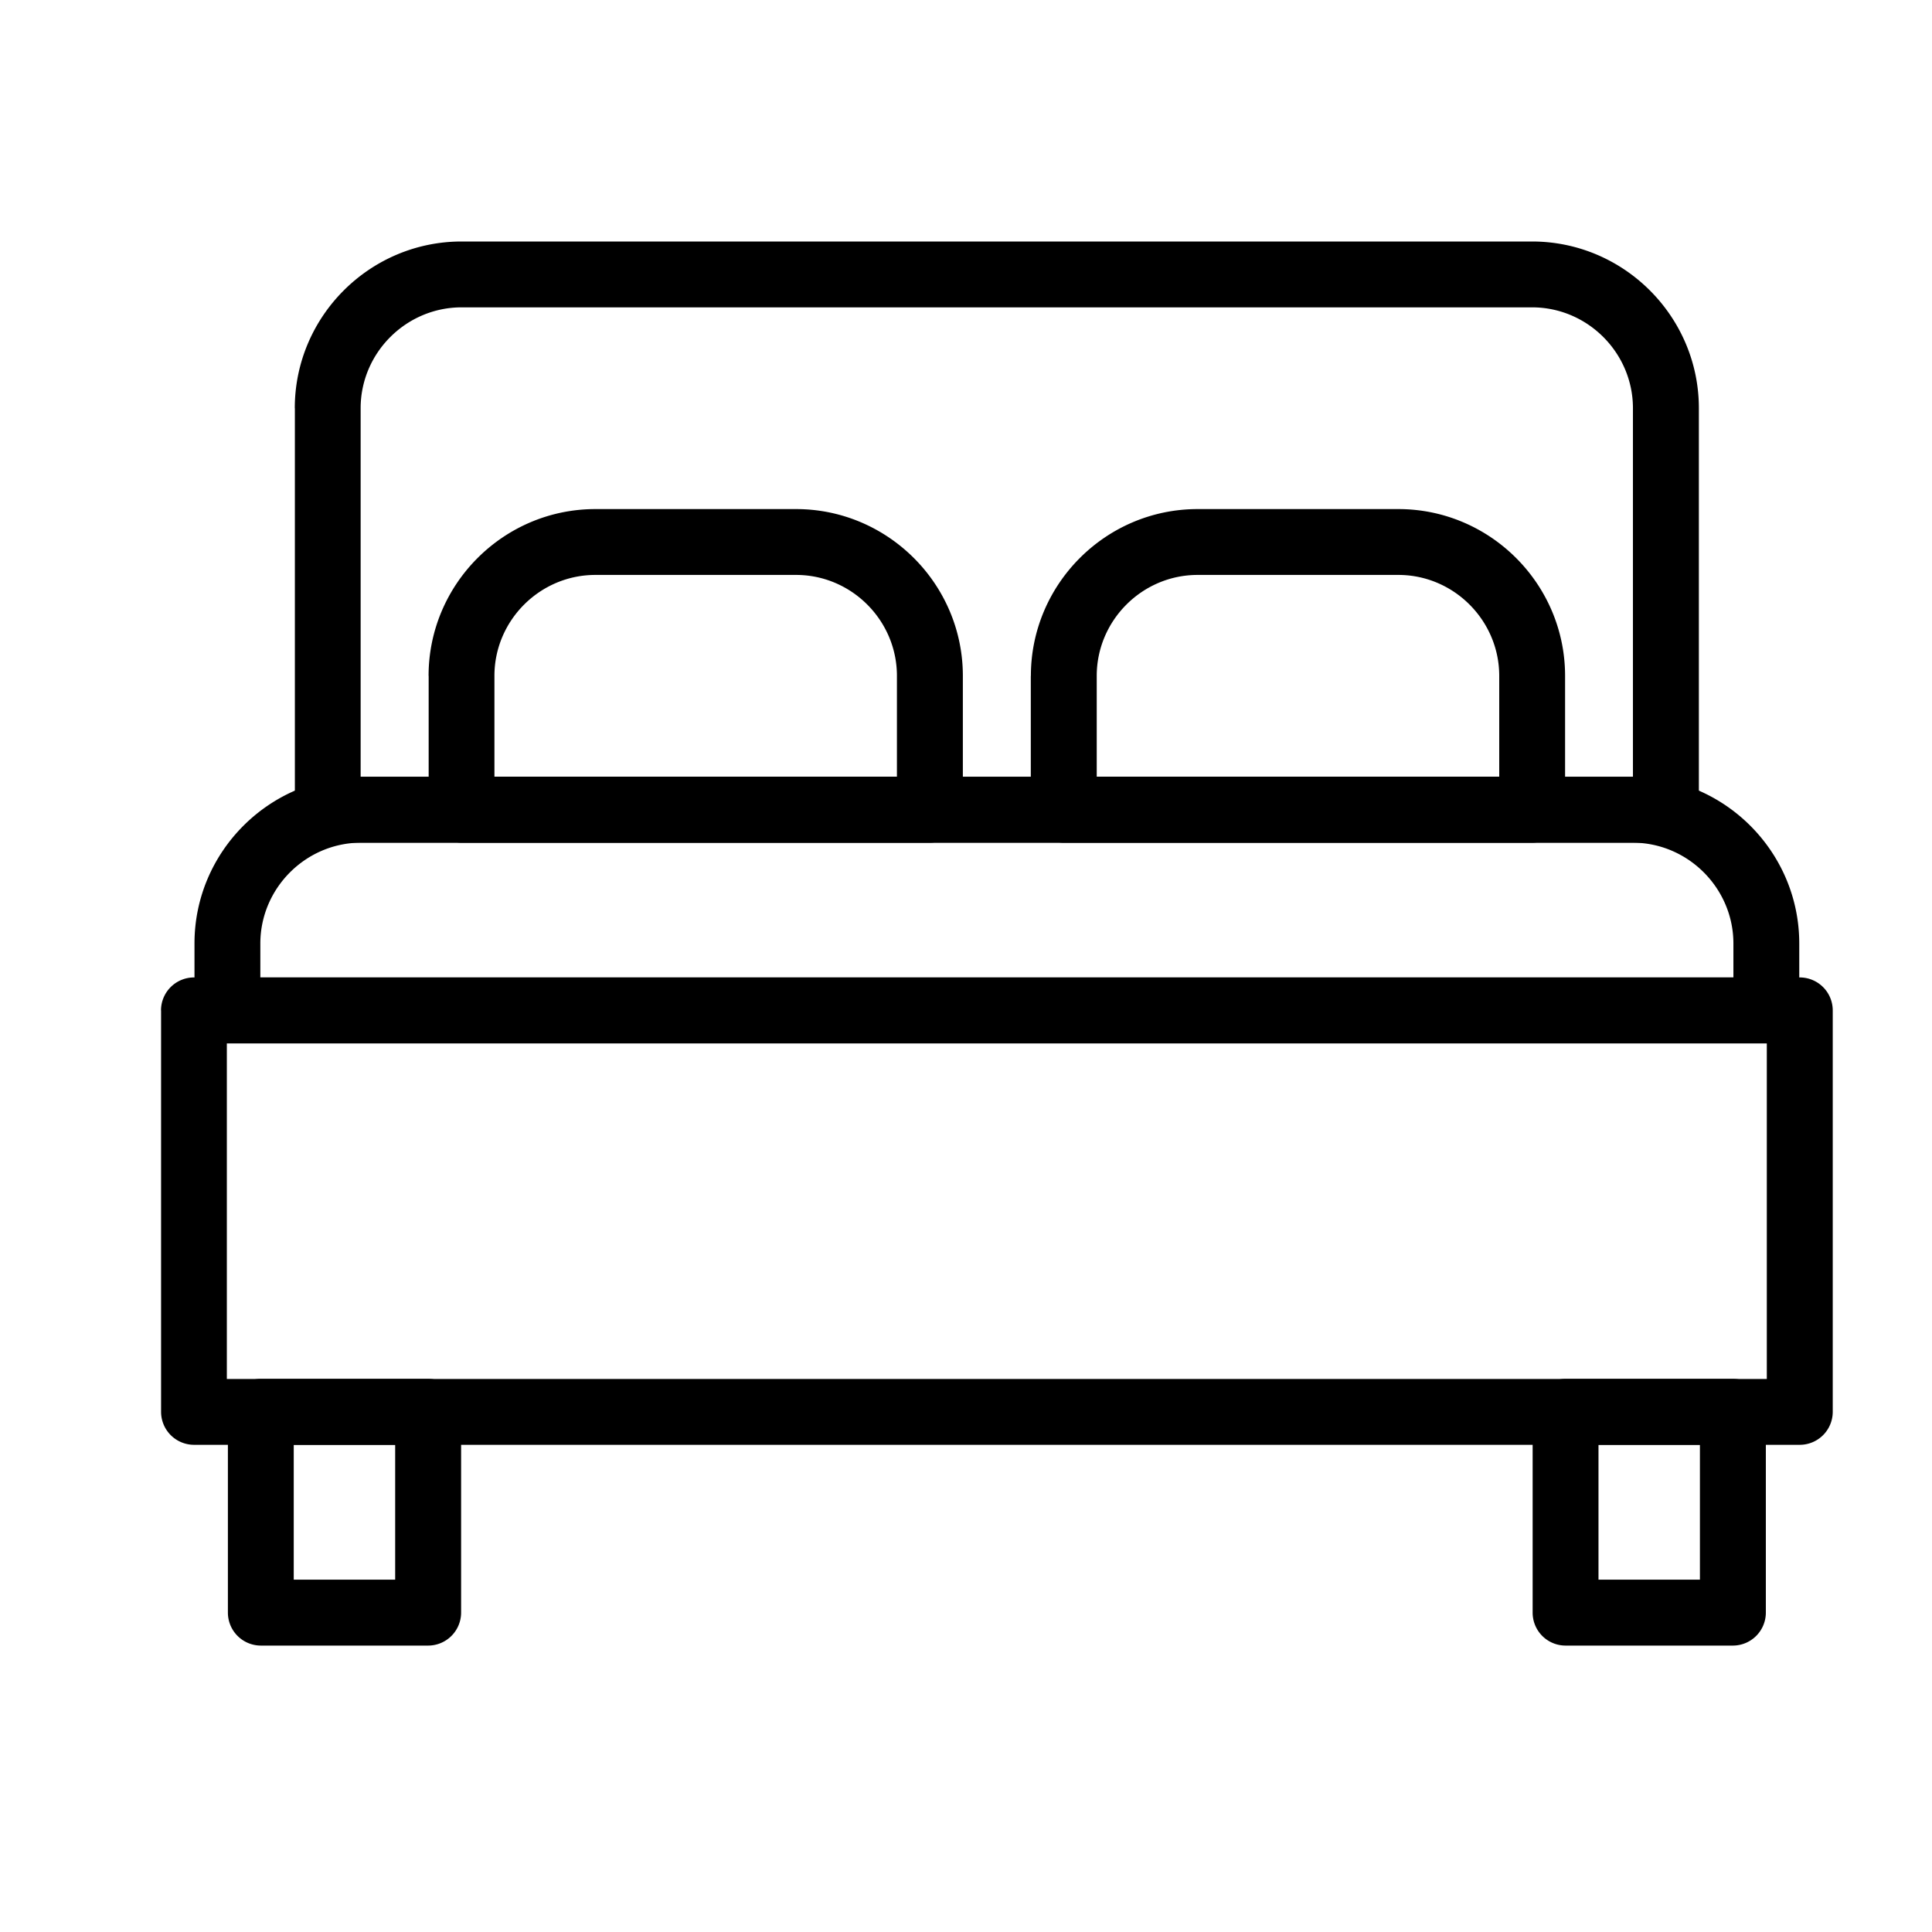 <svg viewBox="0 0 24 24" fill="none" xmlns="http://www.w3.org/2000/svg" id="amenity-bed-type" class="v-icon__icon v-icon__icon--amenity-bed-type"><path fill-rule="evenodd" clip-rule="evenodd" d="M2 12.552a.41.41 0 01.41-.41h19.947a.41.41 0 01.41.41v4.987a.41.41 0 01-.41.409H2.41a.41.41 0 01-.409-.41v-4.986zm.818.409v4.169h19.13v-4.17H2.818z" fill="currentColor"/><path fill-rule="evenodd" clip-rule="evenodd" d="M2.831 17.539a.41.41 0 01.41-.41h2.077a.41.41 0 01.41.41v2.493a.41.41 0 01-.41.41H3.24a.41.41 0 01-.409-.41V17.54zm.818.41v1.674h1.26v-1.675h-1.26zM19.04 17.539a.41.41 0 01.408-.41h2.078a.41.41 0 01.41.41v2.493a.41.41 0 01-.41.41h-2.078a.409.409 0 01-.409-.41V17.54zm.817.41v1.674h1.26v-1.675h-1.26zM2.416 11.72c0-1.14.931-2.07 2.071-2.07H20.28c1.14 0 2.071.93 2.071 2.07v.832a.41.41 0 01-.409.41H2.825a.409.409 0 01-.409-.41v-.831zm2.071-1.252c-.688 0-1.253.565-1.253 1.253v.422h18.299v-.422c0-.688-.565-1.253-1.253-1.253H4.487z" fill="currentColor"/><path fill-rule="evenodd" clip-rule="evenodd" d="M3.662 5.071C3.662 3.931 4.593 3 5.734 3h13.298c1.14 0 2.072.931 2.072 2.071v4.988a.41.41 0 01-.41.409H4.072a.41.41 0 01-.409-.41V5.072zm2.072-1.253c-.689 0-1.254.565-1.254 1.253V9.65h15.805V5.071c0-.688-.564-1.253-1.253-1.253H5.734z" fill="currentColor"/><path fill-rule="evenodd" clip-rule="evenodd" d="M5.324 8.396c0-1.14.931-2.072 2.072-2.072h2.493c1.14 0 2.072.931 2.072 2.072v1.662a.41.41 0 01-.41.41H5.734a.41.41 0 01-.409-.41V8.396zm2.072-1.254c-.689 0-1.254.565-1.254 1.254v1.253h5V8.396c0-.689-.564-1.254-1.253-1.254H7.396zM12.806 8.396c0-1.14.93-2.072 2.071-2.072h2.494c1.14 0 2.071.931 2.071 2.072v1.662a.41.41 0 01-.409.41h-5.818a.409.409 0 01-.41-.41V8.396zm2.071-1.254c-.688 0-1.253.565-1.253 1.254v1.253h5V8.396c0-.689-.565-1.254-1.253-1.254h-2.494z" fill="currentColor"/></svg>